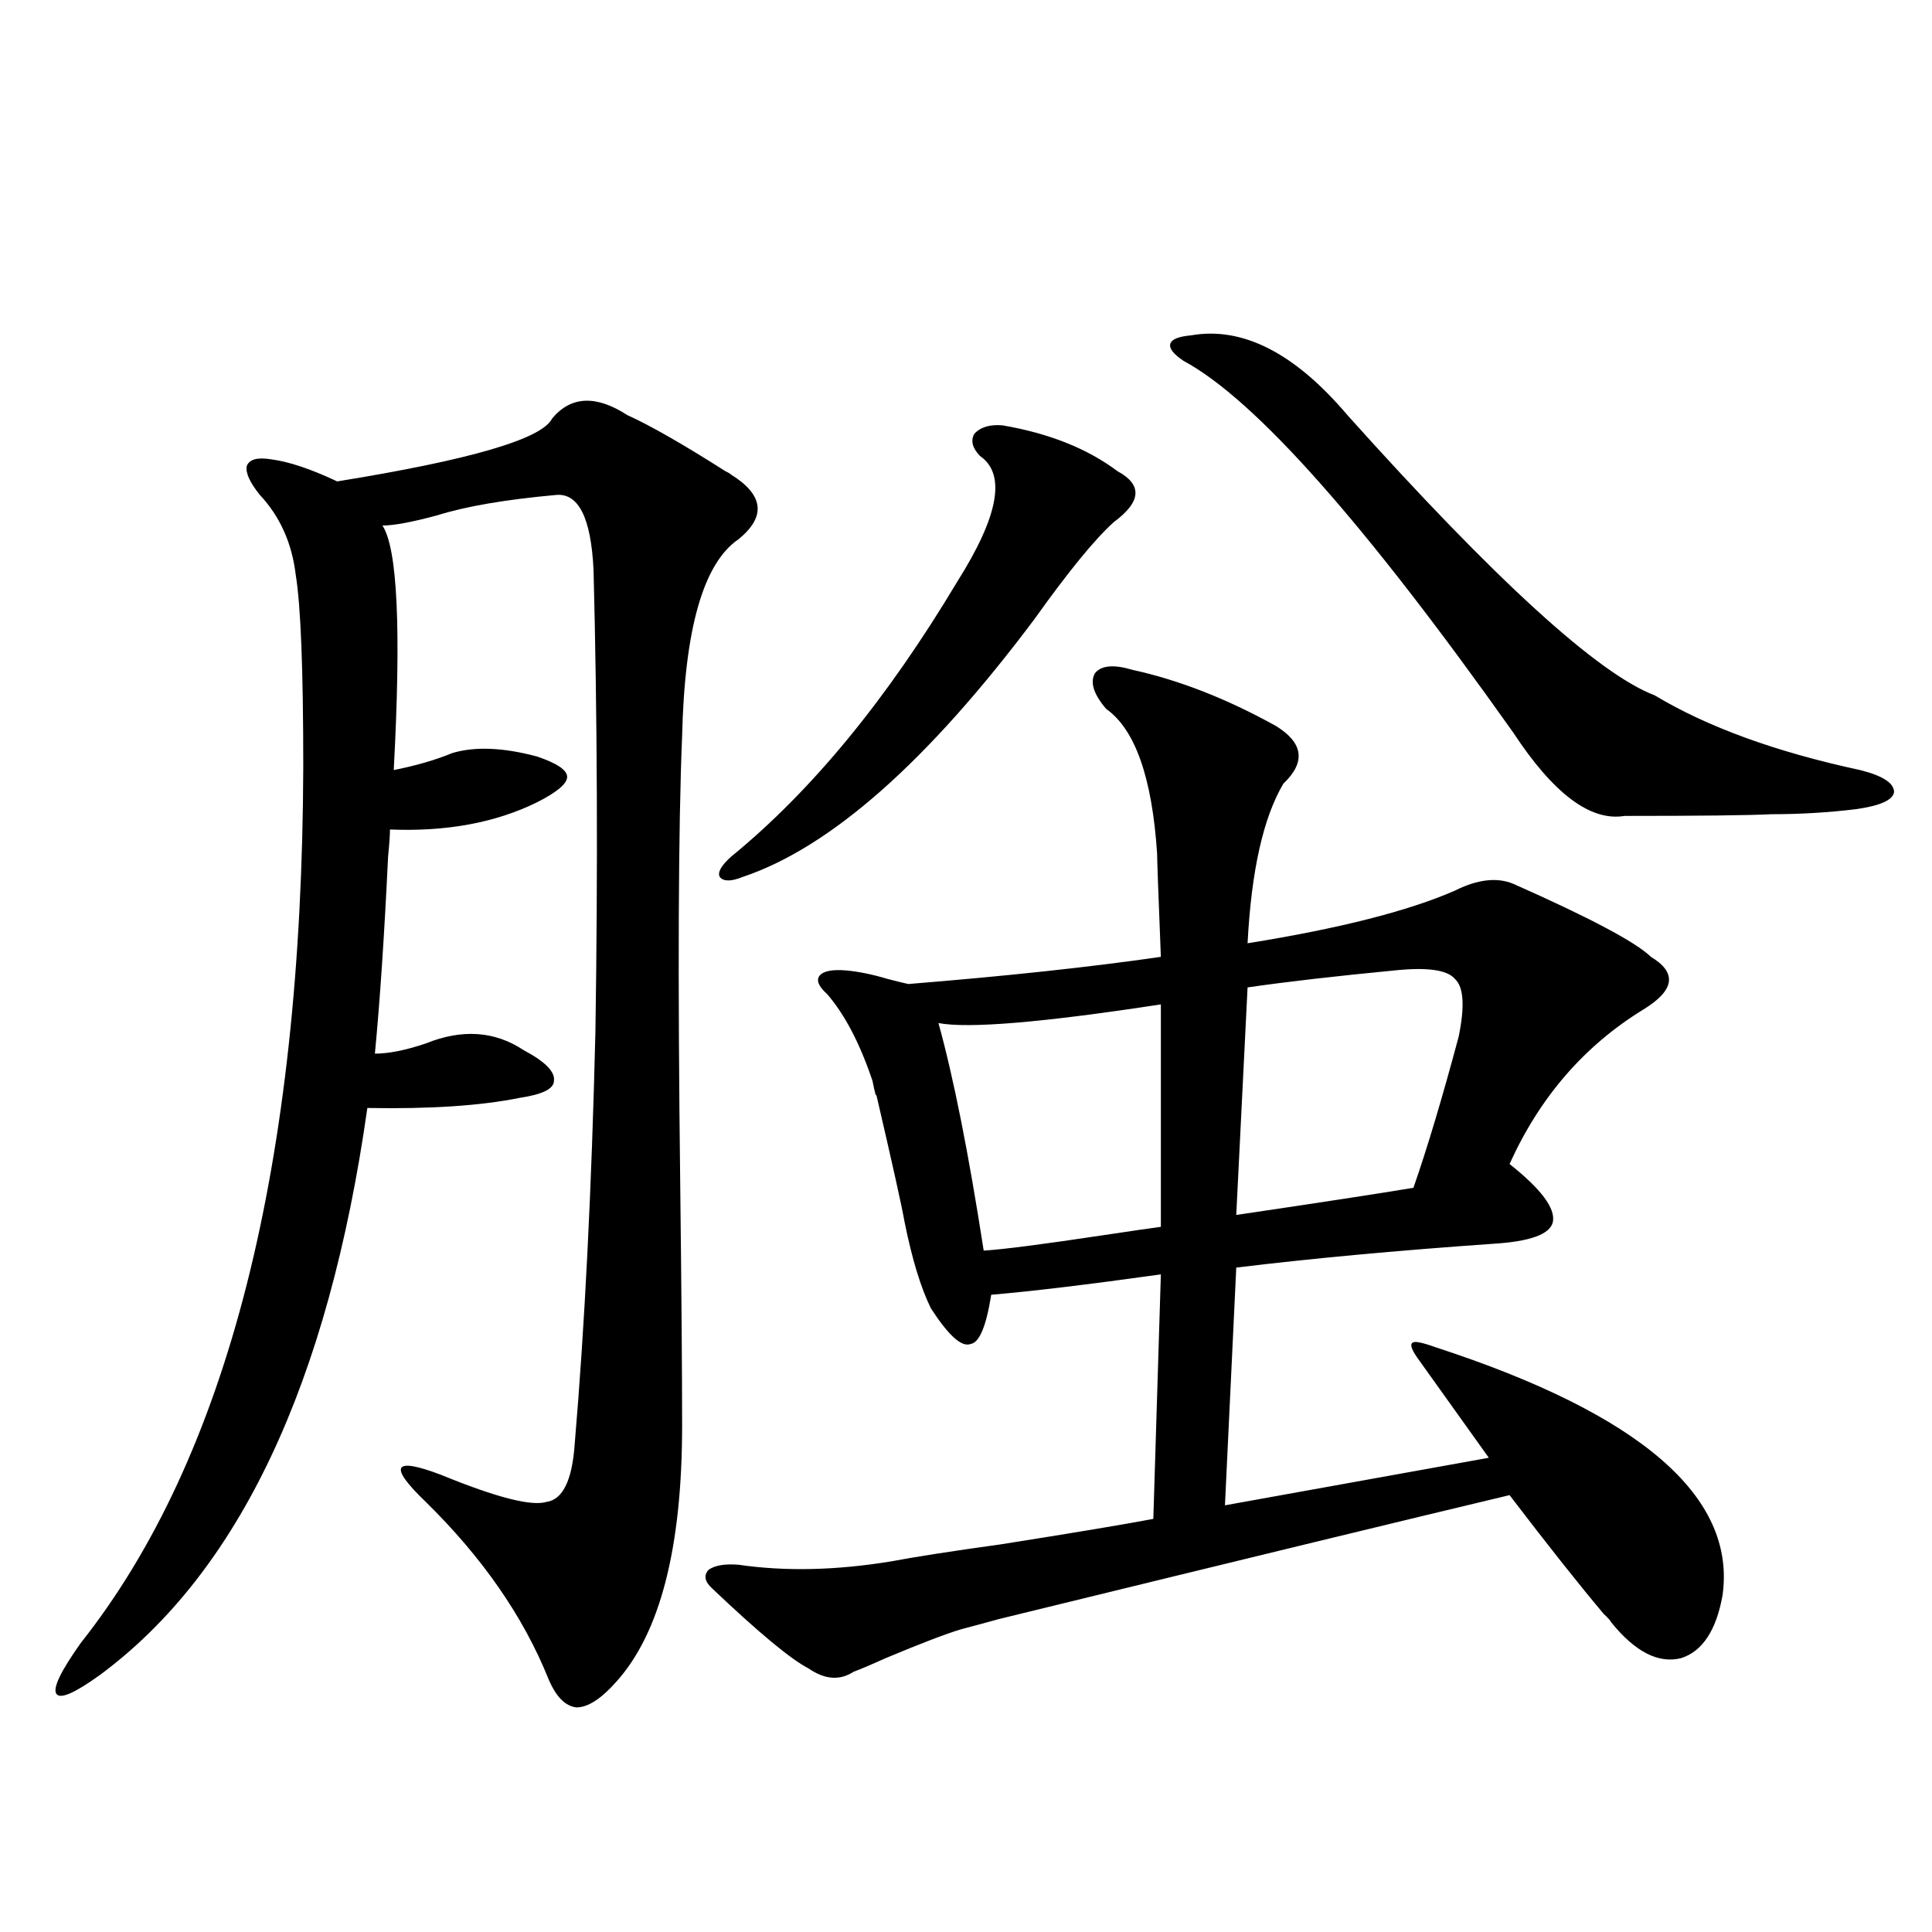 <?xml version="1.0" encoding="utf-8"?>
<!-- Generator: Adobe Illustrator 16.0.0, SVG Export Plug-In . SVG Version: 6.00 Build 0)  -->
<!DOCTYPE svg PUBLIC "-//W3C//DTD SVG 1.1//EN" "http://www.w3.org/Graphics/SVG/1.1/DTD/svg11.dtd">
<svg version="1.1" id="图层_1" xmlns="http://www.w3.org/2000/svg" xmlns:xlink="http://www.w3.org/1999/xlink" x="0px" y="0px"
	 width="1000px" height="1000px" viewBox="0 0 1000 1000" enable-background="new 0 0 1000 1000" xml:space="preserve">
<path d="M353.064,737.84c0,63.281-11.387,107.516-34.146,132.715c-7.805,8.789-14.634,13.184-20.487,13.184
	c-5.854-0.59-10.731-5.575-14.634-14.941c-13.018-32.23-34.146-62.69-63.413-91.406c-9.756-9.365-13.993-15.229-12.683-17.578
	c1.296-2.334,8.125-1.167,20.487,3.516c28.612,11.729,46.828,16.411,54.633,14.063c8.445-1.167,13.323-11.123,14.634-29.883
	c5.198-60.933,8.78-132.124,10.731-213.574c1.296-84.375,0.976-164.053-0.976-239.063c-1.311-26.943-7.805-39.839-19.512-38.672
	c-26.021,2.349-46.508,5.864-61.462,10.547c-13.018,3.516-22.438,5.273-28.292,5.273c7.805,11.729,9.756,53.916,5.854,126.563
	c11.707-2.334,21.783-5.273,30.243-8.789c11.707-3.516,26.341-2.925,43.901,1.758c10.396,3.516,15.609,7.031,15.609,10.547
	s-5.213,7.91-15.609,13.184c-21.463,10.547-46.828,15.244-76.096,14.063c0,2.939-0.335,7.622-0.976,14.063
	c-1.951,41.021-4.237,75.01-6.829,101.953c7.149,0,15.93-1.758,26.341-5.273c18.856-7.607,35.762-6.44,50.73,3.516
	c11.052,5.864,16.25,11.138,15.609,15.82c0,4.106-5.854,7.031-17.561,8.789c-20.167,4.106-46.508,5.864-79.022,5.273
	c-20.167,142.383-66.34,240.244-138.533,293.555c-13.018,9.366-20.487,12.594-22.438,9.668c-1.951-2.938,2.271-11.728,12.683-26.367
	c76.096-96.089,114.464-247.261,115.119-453.516c0-50.386-1.311-83.496-3.902-99.316c-1.951-16.396-8.14-30.171-18.536-41.309
	c-5.213-6.44-7.484-11.426-6.829-14.941c1.296-3.516,5.519-4.683,12.683-3.516c9.101,1.182,20.487,4.985,34.146,11.426
	c68.932-11.123,106.004-21.973,111.217-32.52c9.756-11.714,22.759-12.305,39.023-1.758c11.707,5.273,28.612,14.941,50.73,29.004
	c1.296,0.591,2.271,1.182,2.927,1.758c16.905,10.547,18.201,21.685,3.902,33.398c-18.216,12.305-27.972,46.294-29.268,101.953
	c-1.951,46.885-2.286,124.229-0.976,232.031C352.729,668.709,353.064,710.306,353.064,737.84z M586.229,346.727
	c24.055,5.273,48.779,14.941,74.145,29.004c14.299,8.789,15.609,18.76,3.902,29.883c-10.411,17.578-16.585,45.127-18.536,82.617
	c47.469-7.607,83.245-16.699,107.314-27.246c11.707-5.85,21.783-7.031,30.243-3.516c39.664,17.578,63.413,30.186,71.218,37.793
	c13.658,8.213,12.348,17.29-3.902,27.246c-30.578,18.76-53.657,45.415-69.267,79.98c16.25,12.896,23.734,22.852,22.438,29.883
	c-1.311,6.455-11.707,10.259-31.219,11.426c-50.09,3.516-94.312,7.622-132.68,12.305l-5.854,123.047l136.582-24.609
	c-23.414-32.808-35.776-50.098-37.072-51.855c-3.262-4.683-3.902-7.319-1.951-7.91c1.296-0.576,5.198,0.303,11.707,2.637
	c106.004,34.58,155.438,77.344,148.289,128.32c-3.262,18.155-10.411,29.004-21.463,32.52c-11.707,2.926-23.749-3.227-36.097-18.457
	c-0.655-1.181-1.951-2.637-3.902-4.395c-12.362-14.639-28.627-35.156-48.779-61.523c-46.828,11.138-134.966,32.52-264.384,64.16
	c-8.46,2.335-14.969,4.093-19.512,5.273c-7.805,2.335-20.822,7.32-39.023,14.941c-7.805,3.516-13.338,5.851-16.585,7.031
	c-7.164,4.684-14.969,4.093-23.414-1.758c-9.115-4.696-25.7-18.457-49.755-41.309c-3.902-3.516-4.558-6.729-1.951-9.668
	c3.247-2.334,8.445-3.213,15.609-2.637c24.055,3.516,50.396,2.939,79.022-1.758c12.348-2.334,31.219-5.273,56.584-8.789
	c37.072-5.85,63.413-10.244,79.022-13.184l3.902-126.563c-37.728,5.273-66.995,8.789-87.803,10.547
	c-2.606,16.411-6.188,24.912-10.731,25.488c-4.558,1.758-11.387-4.395-20.487-18.457c-5.213-10.547-9.756-25.488-13.658-44.824
	c-1.311-7.607-6.188-29.58-14.634-65.918c0,1.758-0.655-0.576-1.951-7.031c-6.509-19.336-14.313-34.277-23.414-44.824
	c-4.558-4.092-5.854-7.319-3.902-9.668c1.951-2.334,6.494-3.213,13.658-2.637c6.494,0.591,13.658,2.061,21.463,4.395
	c4.543,1.182,8.125,2.061,10.731,2.637c50.73-4.092,94.297-8.789,130.729-14.063c-1.311-32.808-1.951-50.674-1.951-53.613
	c-2.606-39.248-11.387-64.16-26.341-74.707c-6.509-7.607-8.46-13.76-5.854-18.457C569.965,344.393,576.474,343.802,586.229,346.727z
	 M518.914,220.164c24.055,4.106,43.901,12.017,59.511,23.73c13.003,7.031,12.348,15.82-1.951,26.367
	c-9.756,8.789-23.414,25.488-40.975,50.098c-55.288,73.828-105.698,118.364-151.216,133.594c-5.854,2.349-9.756,2.349-11.707,0
	c-1.311-2.334,0.641-5.85,5.854-10.547c41.615-33.975,80.639-81.436,117.07-142.383c21.463-33.975,25.365-55.659,11.707-65.039
	c-3.902-4.092-4.878-7.91-2.927-11.426C507.527,221.043,512.405,219.588,518.914,220.164z M600.863,519.871
	c-61.142,9.38-99.51,12.607-115.119,9.668c7.805,28.125,15.609,67.388,23.414,117.773c9.756-0.576,30.243-3.213,61.462-7.91
	c15.609-2.334,25.686-3.804,30.243-4.395V519.871z M616.473,173.582c26.661-4.683,53.657,9.092,80.974,41.309
	c76.736,85.557,129.753,133.896,159.021,145.02c27.316,16.411,62.758,29.307,106.339,38.672
	c11.707,2.939,17.561,6.743,17.561,11.426c-0.655,4.106-7.164,7.031-19.512,8.789c-14.313,1.758-28.947,2.637-43.901,2.637
	c-11.707,0.591-37.072,0.879-76.096,0.879c-17.561,2.939-36.752-11.426-57.56-43.066
	c-76.751-108.394-133.655-172.554-170.728-192.48c-5.213-3.516-7.484-6.44-6.829-8.789
	C606.382,175.643,609.964,174.173,616.473,173.582z M721.836,502.293c-30.578,2.939-55.943,5.864-76.096,8.789l-5.854,117.773
	c43.566-6.44,74.145-11.123,91.705-14.063c7.149-20.503,14.954-46.582,23.414-78.223c3.247-15.82,2.592-25.776-1.951-29.883
	C749.152,502.005,738.741,500.535,721.836,502.293z"/>
</svg>
